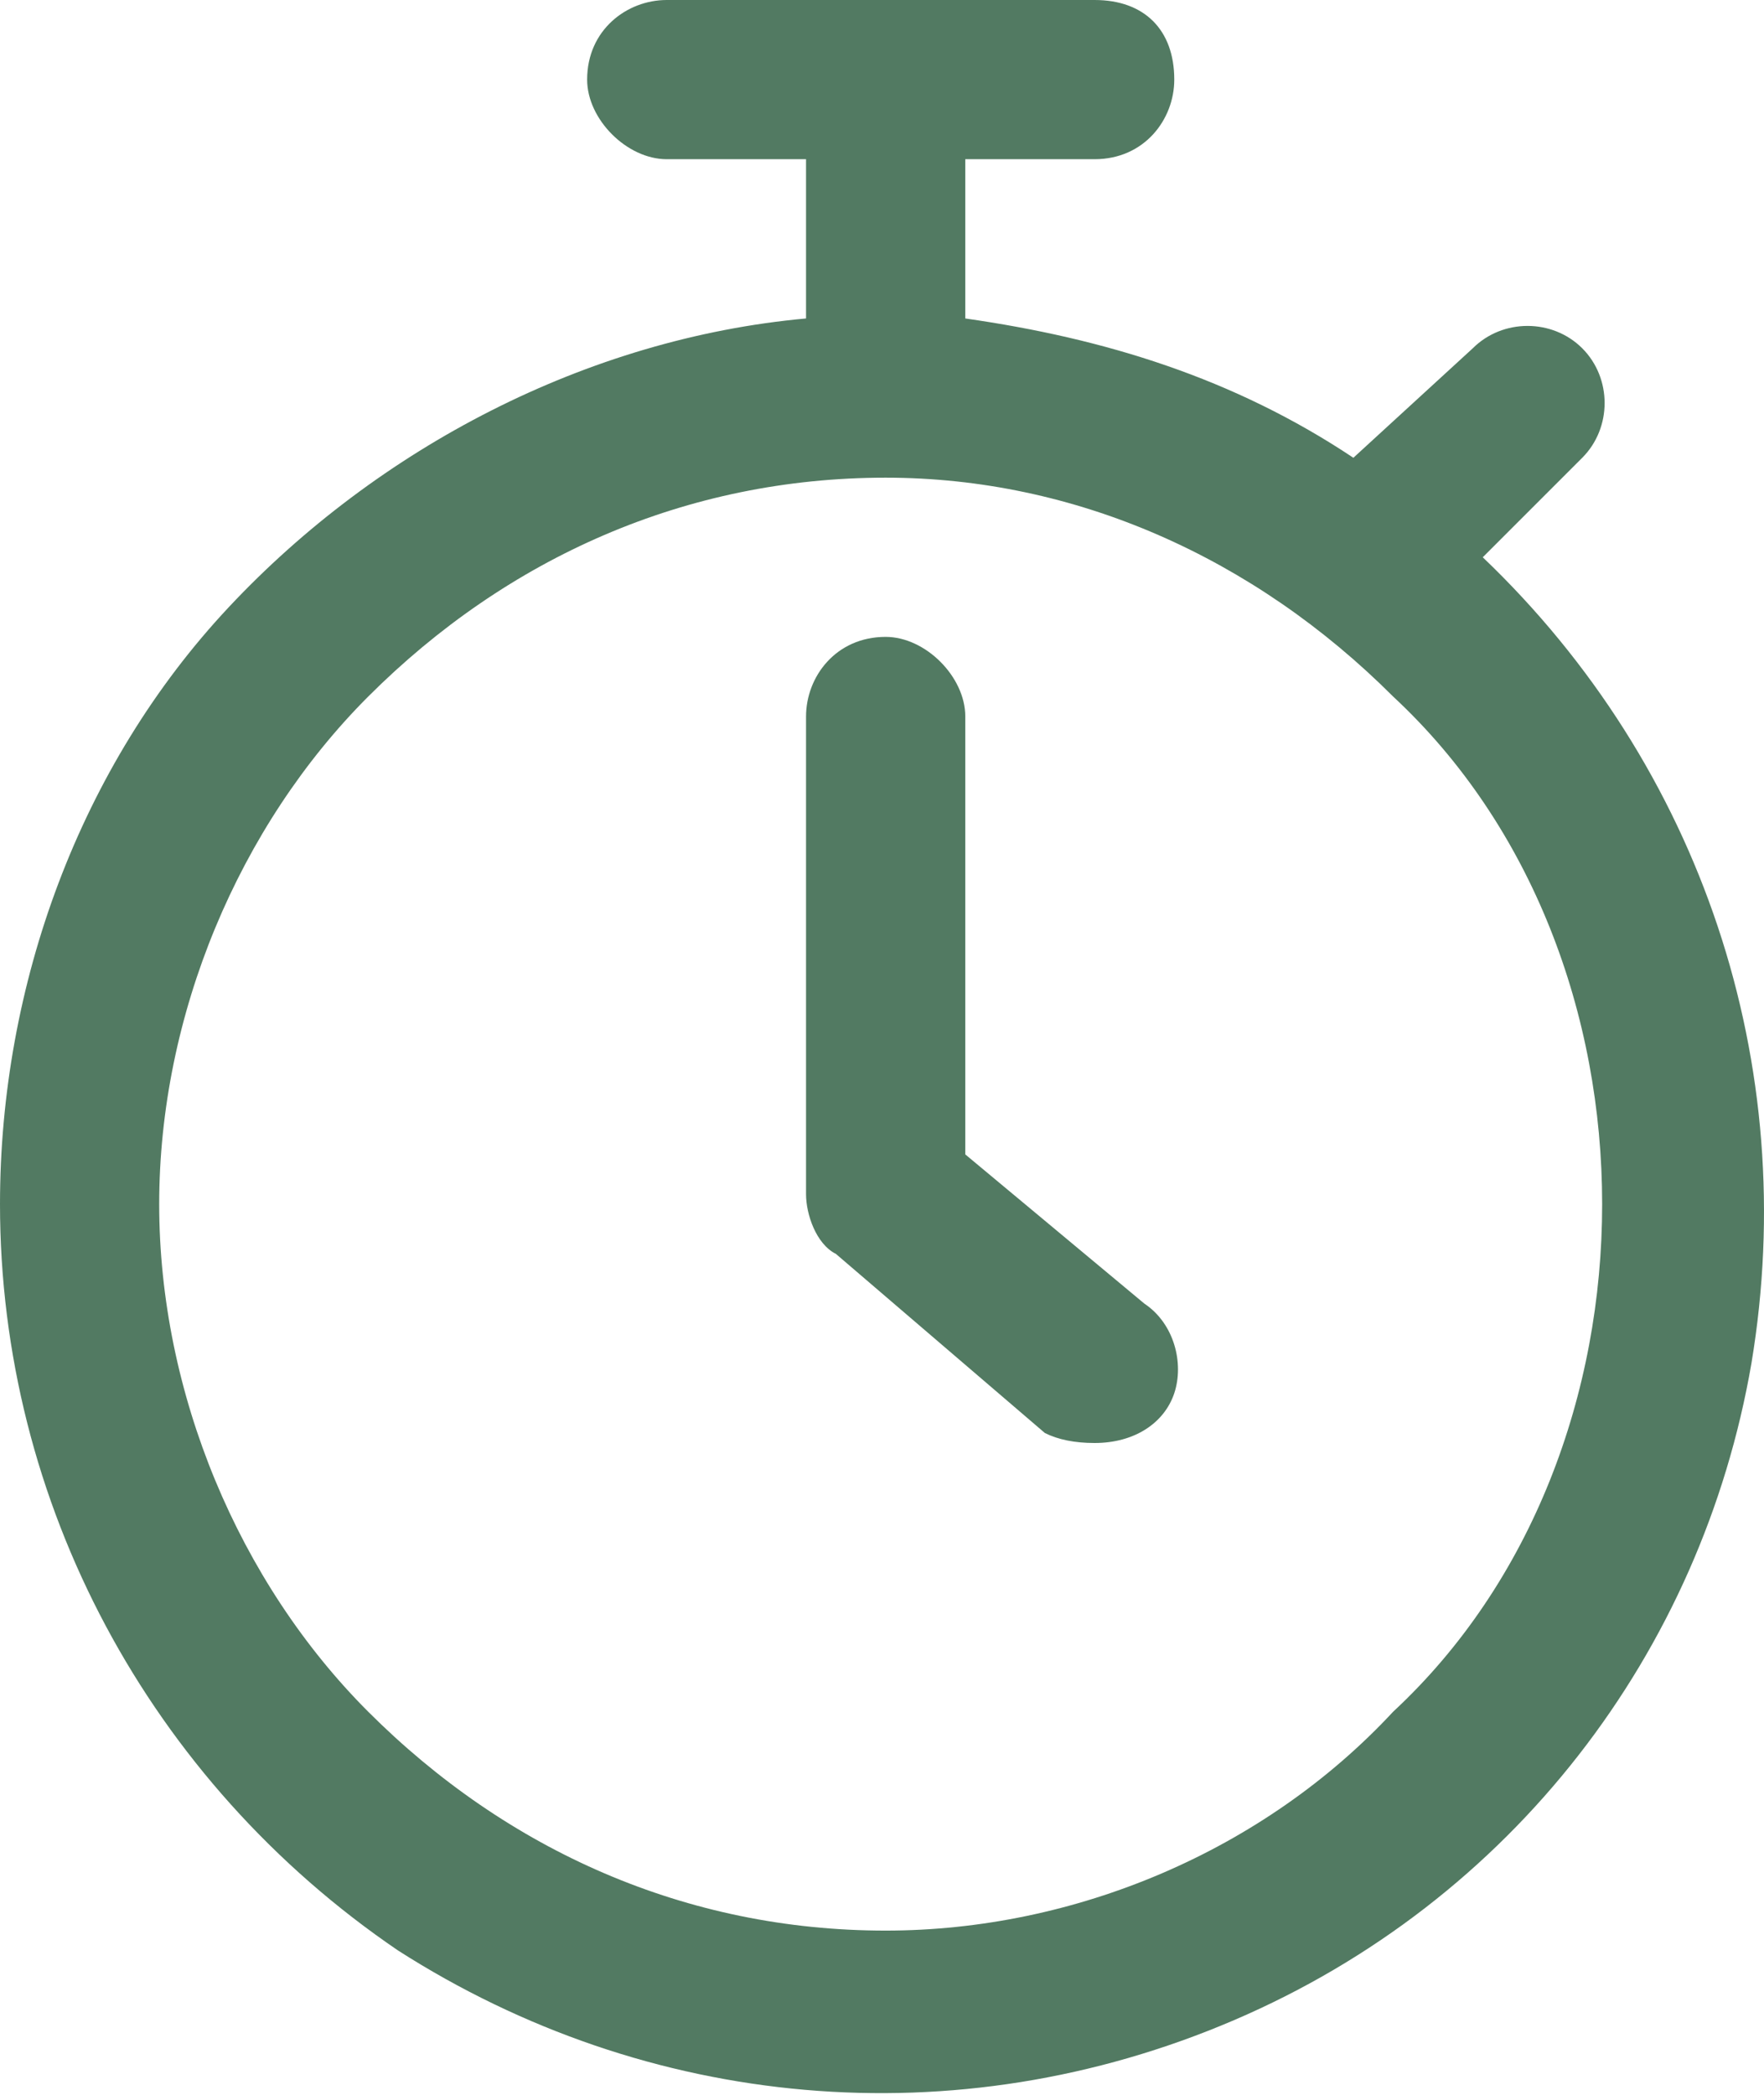 <svg width="32" height="38" viewBox="0 0 32 38" fill="none" xmlns="http://www.w3.org/2000/svg">
<path fill-rule="evenodd" clip-rule="evenodd" d="M0 21.843C0 17.872 1.444 13.9 4.152 11.012C6.86 8.123 10.651 6.138 14.622 5.777V2.888H12.095C11.373 2.888 10.651 2.166 10.651 1.444C10.651 0.542 11.373 0 12.095 0H19.857C20.76 0 21.302 0.542 21.302 1.444C21.302 2.166 20.76 2.888 19.857 2.888H17.511V5.777C20.038 6.138 22.385 6.86 24.551 8.304L26.717 6.318C27.259 5.777 28.161 5.777 28.703 6.318C29.244 6.86 29.244 7.762 28.703 8.304L26.898 10.109C30.869 13.9 32.674 19.316 31.772 24.731C30.869 29.967 27.439 34.48 22.385 36.646C17.33 38.812 11.734 38.27 7.221 35.382C2.708 32.313 0 27.259 0 21.843ZM29.064 21.843C29.064 18.413 27.8 14.983 25.273 12.636C22.746 10.109 19.496 8.665 16.066 8.665C12.456 8.665 9.207 10.109 6.679 12.636C4.333 14.983 2.888 18.413 2.888 21.843C2.888 25.273 4.333 28.703 6.679 31.05C9.207 33.577 12.456 35.021 16.066 35.021C19.496 35.021 22.926 33.577 25.273 31.05C27.8 28.703 29.064 25.273 29.064 21.843ZM20.76 23.648C21.302 24.009 21.482 24.731 21.302 25.273C21.121 25.815 20.579 26.176 19.857 26.176C19.496 26.176 19.195 26.115 18.955 25.995L15.164 22.746C14.803 22.565 14.622 22.024 14.622 21.663V12.998C14.622 12.275 15.164 11.553 16.066 11.553C16.788 11.553 17.511 12.275 17.511 12.998V20.941L20.76 23.648Z" fill="#527A62"/>
</svg>

